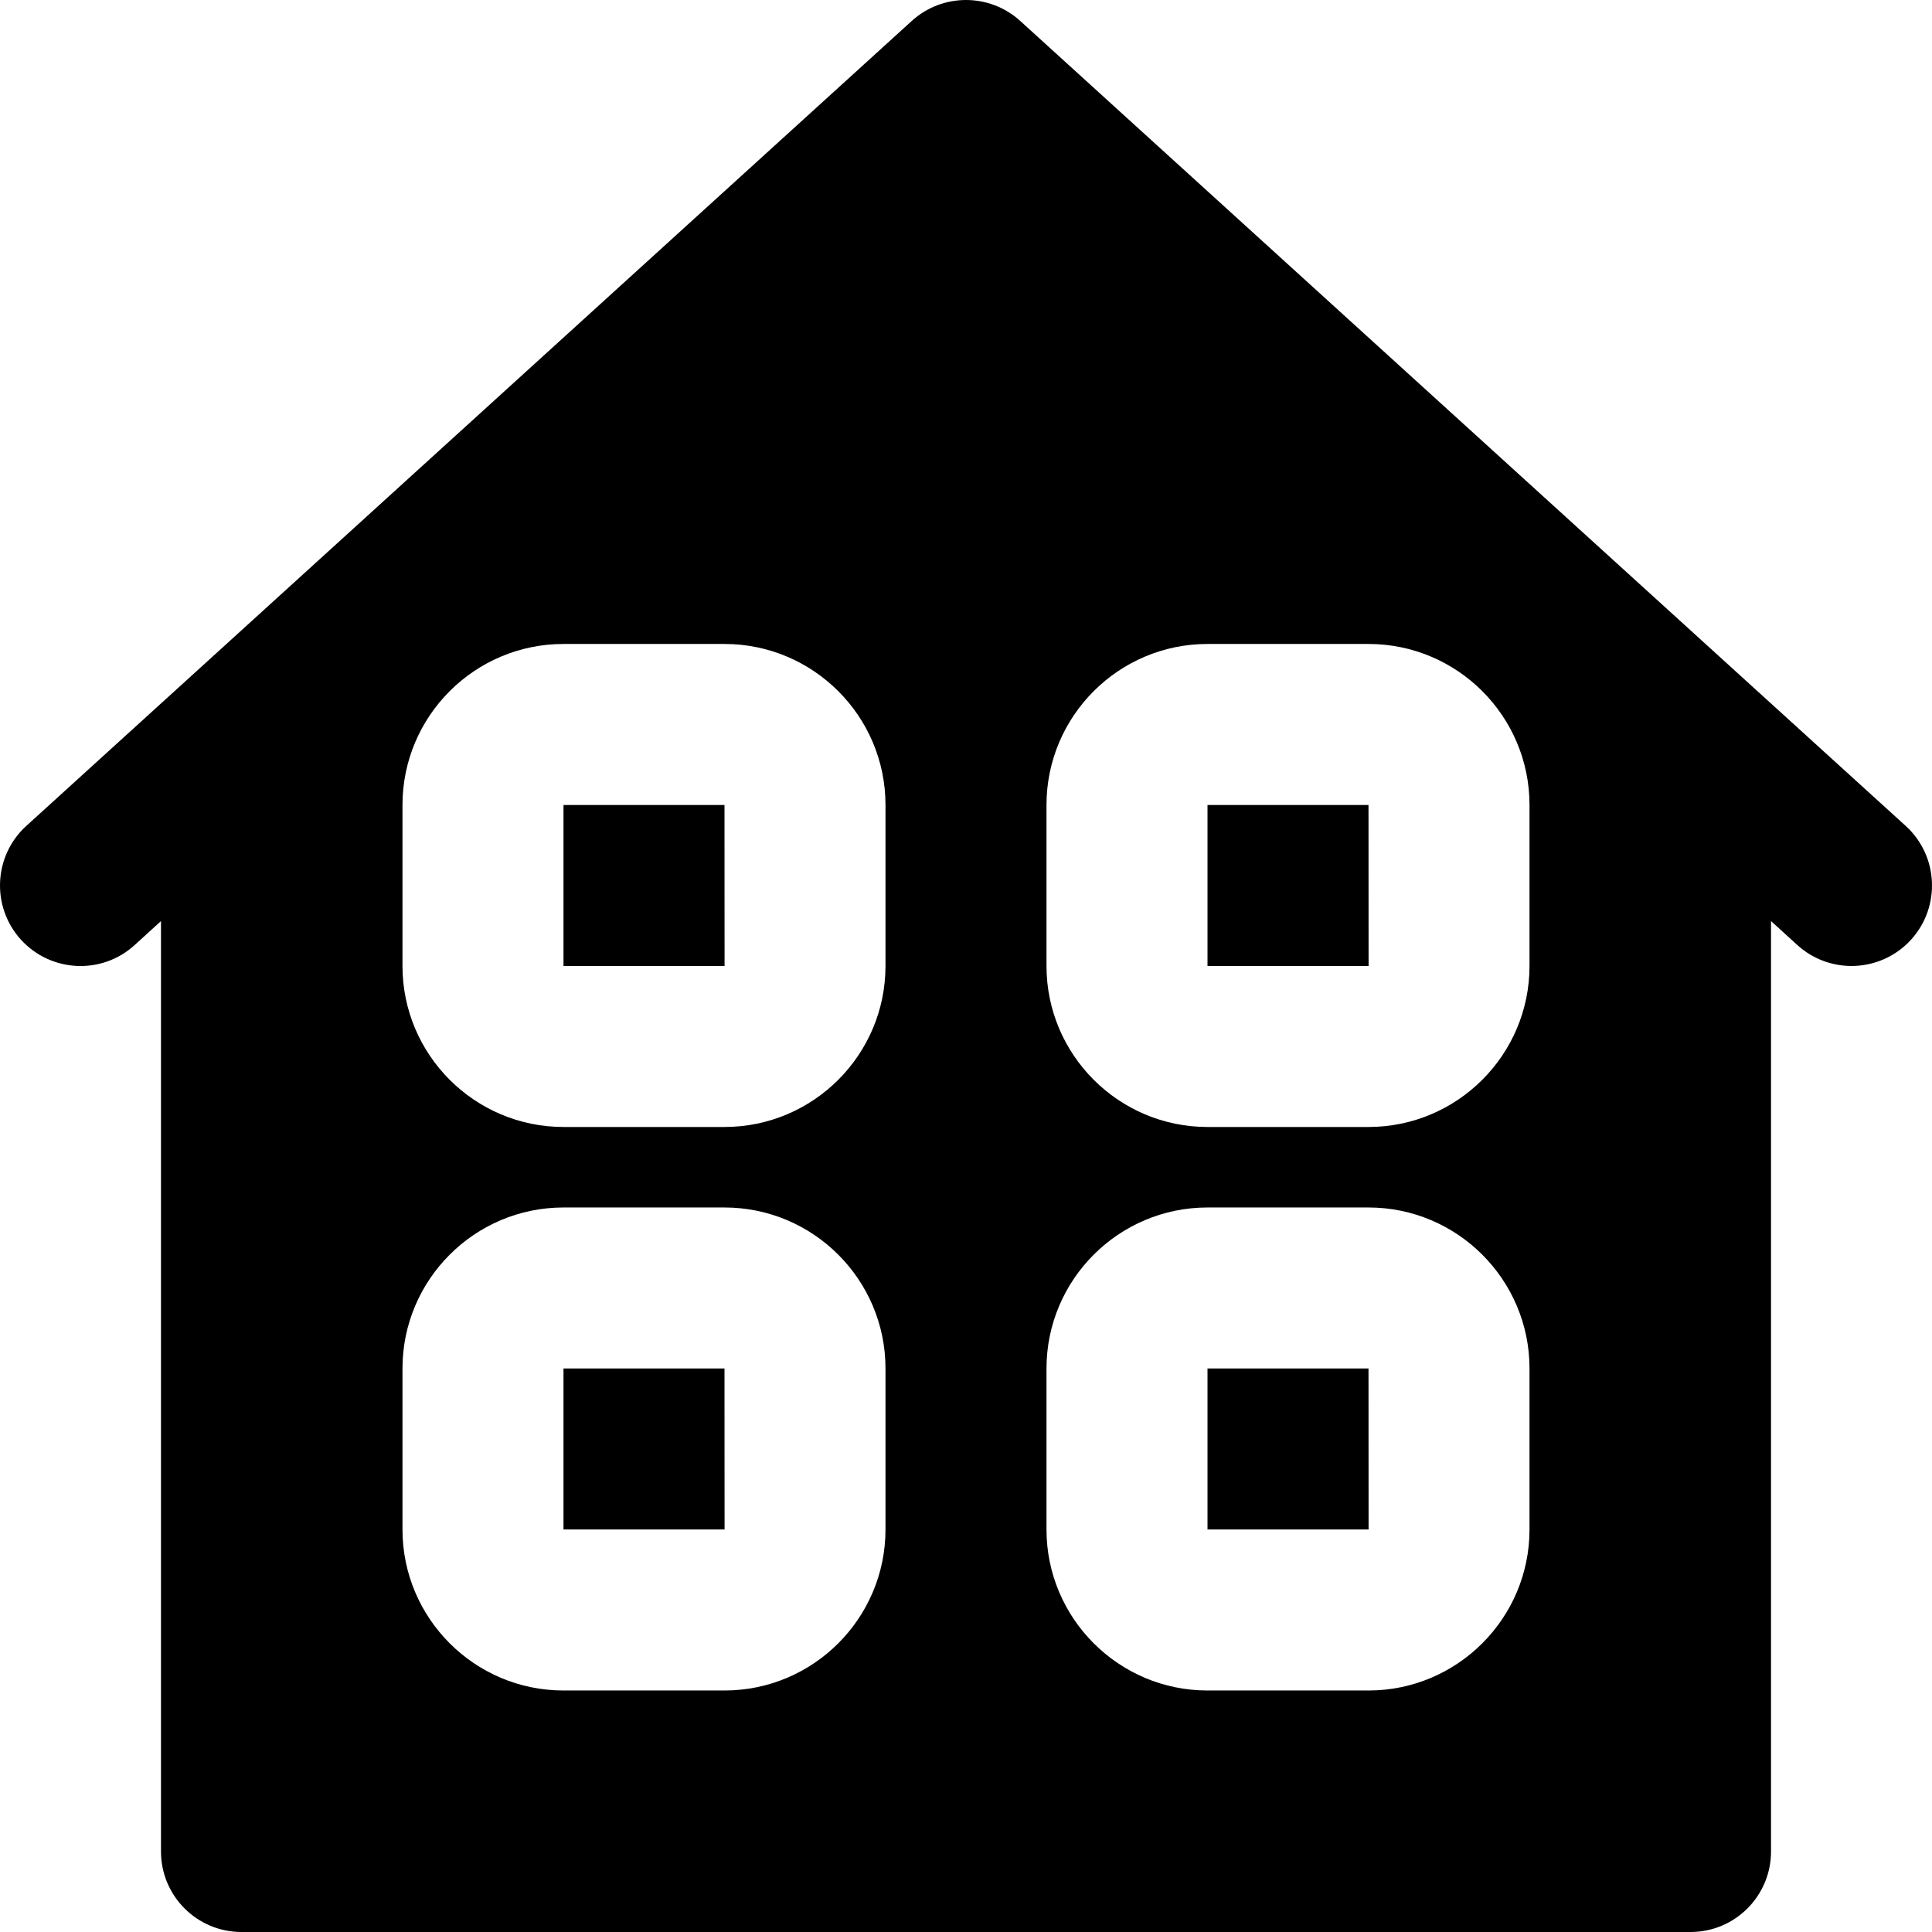 <?xml version="1.0" encoding="iso-8859-1"?>
<!-- Uploaded to: SVG Repo, www.svgrepo.com, Generator: SVG Repo Mixer Tools -->
<svg fill="#000000" height="800px" width="800px" version="1.1" id="Layer_1" xmlns="http://www.w3.org/2000/svg" xmlns:xlink="http://www.w3.org/1999/xlink" 
	 viewBox="0 0 511.99 511.99" xml:space="preserve">
<g>
	<g>
		<g>
			<path d="M505.019,218.869l-42.667-38.784l-192-174.549c-8.128-7.381-20.587-7.381-28.715,0l-192,174.549L6.971,218.869
				c-8.704,7.915-9.344,21.419-1.429,30.144c7.957,8.725,21.461,9.365,30.144,1.429l6.976-6.357v246.571
				c0,11.776,9.536,21.333,21.333,21.333h384c11.797,0,21.333-9.557,21.333-21.333V244.085l6.976,6.357
				c4.096,3.712,9.237,5.547,14.357,5.547c5.781,0,11.584-2.347,15.787-6.976C514.363,240.288,513.723,226.784,505.019,218.869z
				 M234.661,405.323c0,23.531-19.136,42.667-42.667,42.667h-42.667c-23.531,0-42.667-19.136-42.667-42.667v-42.667
				c0-23.531,19.136-42.667,42.667-42.667h42.667c23.531,0,42.667,19.136,42.667,42.667V405.323z M234.661,255.989
				c0,23.531-19.136,42.667-42.667,42.667h-42.667c-23.531,0-42.667-19.136-42.667-42.667v-42.667
				c0-23.531,19.136-42.667,42.667-42.667h42.667c23.531,0,42.667,19.136,42.667,42.667V255.989z M405.328,405.323
				c0,23.531-19.136,42.667-42.667,42.667h-42.667c-23.531,0-42.667-19.136-42.667-42.667v-42.667
				c0-23.531,19.136-42.667,42.667-42.667h42.667c23.531,0,42.667,19.136,42.667,42.667V405.323z M405.328,255.989
				c0,23.531-19.136,42.667-42.667,42.667h-42.667c-23.531,0-42.667-19.136-42.667-42.667v-42.667
				c0-23.531,19.136-42.667,42.667-42.667h42.667c23.531,0,42.667,19.136,42.667,42.667V255.989z"/>
			<polygon points="149.328,213.323 149.328,255.989 192.016,255.989 191.995,213.323 			"/>
			<polygon points="319.995,362.656 319.995,405.323 362.683,405.323 362.661,362.656 			"/>
			<polygon points="149.328,362.656 149.328,405.323 192.016,405.323 191.995,362.656 			"/>
			<polygon points="319.995,213.323 319.995,255.989 362.683,255.989 362.661,213.323 			"/>
		</g>
	</g>
</g>
</svg>